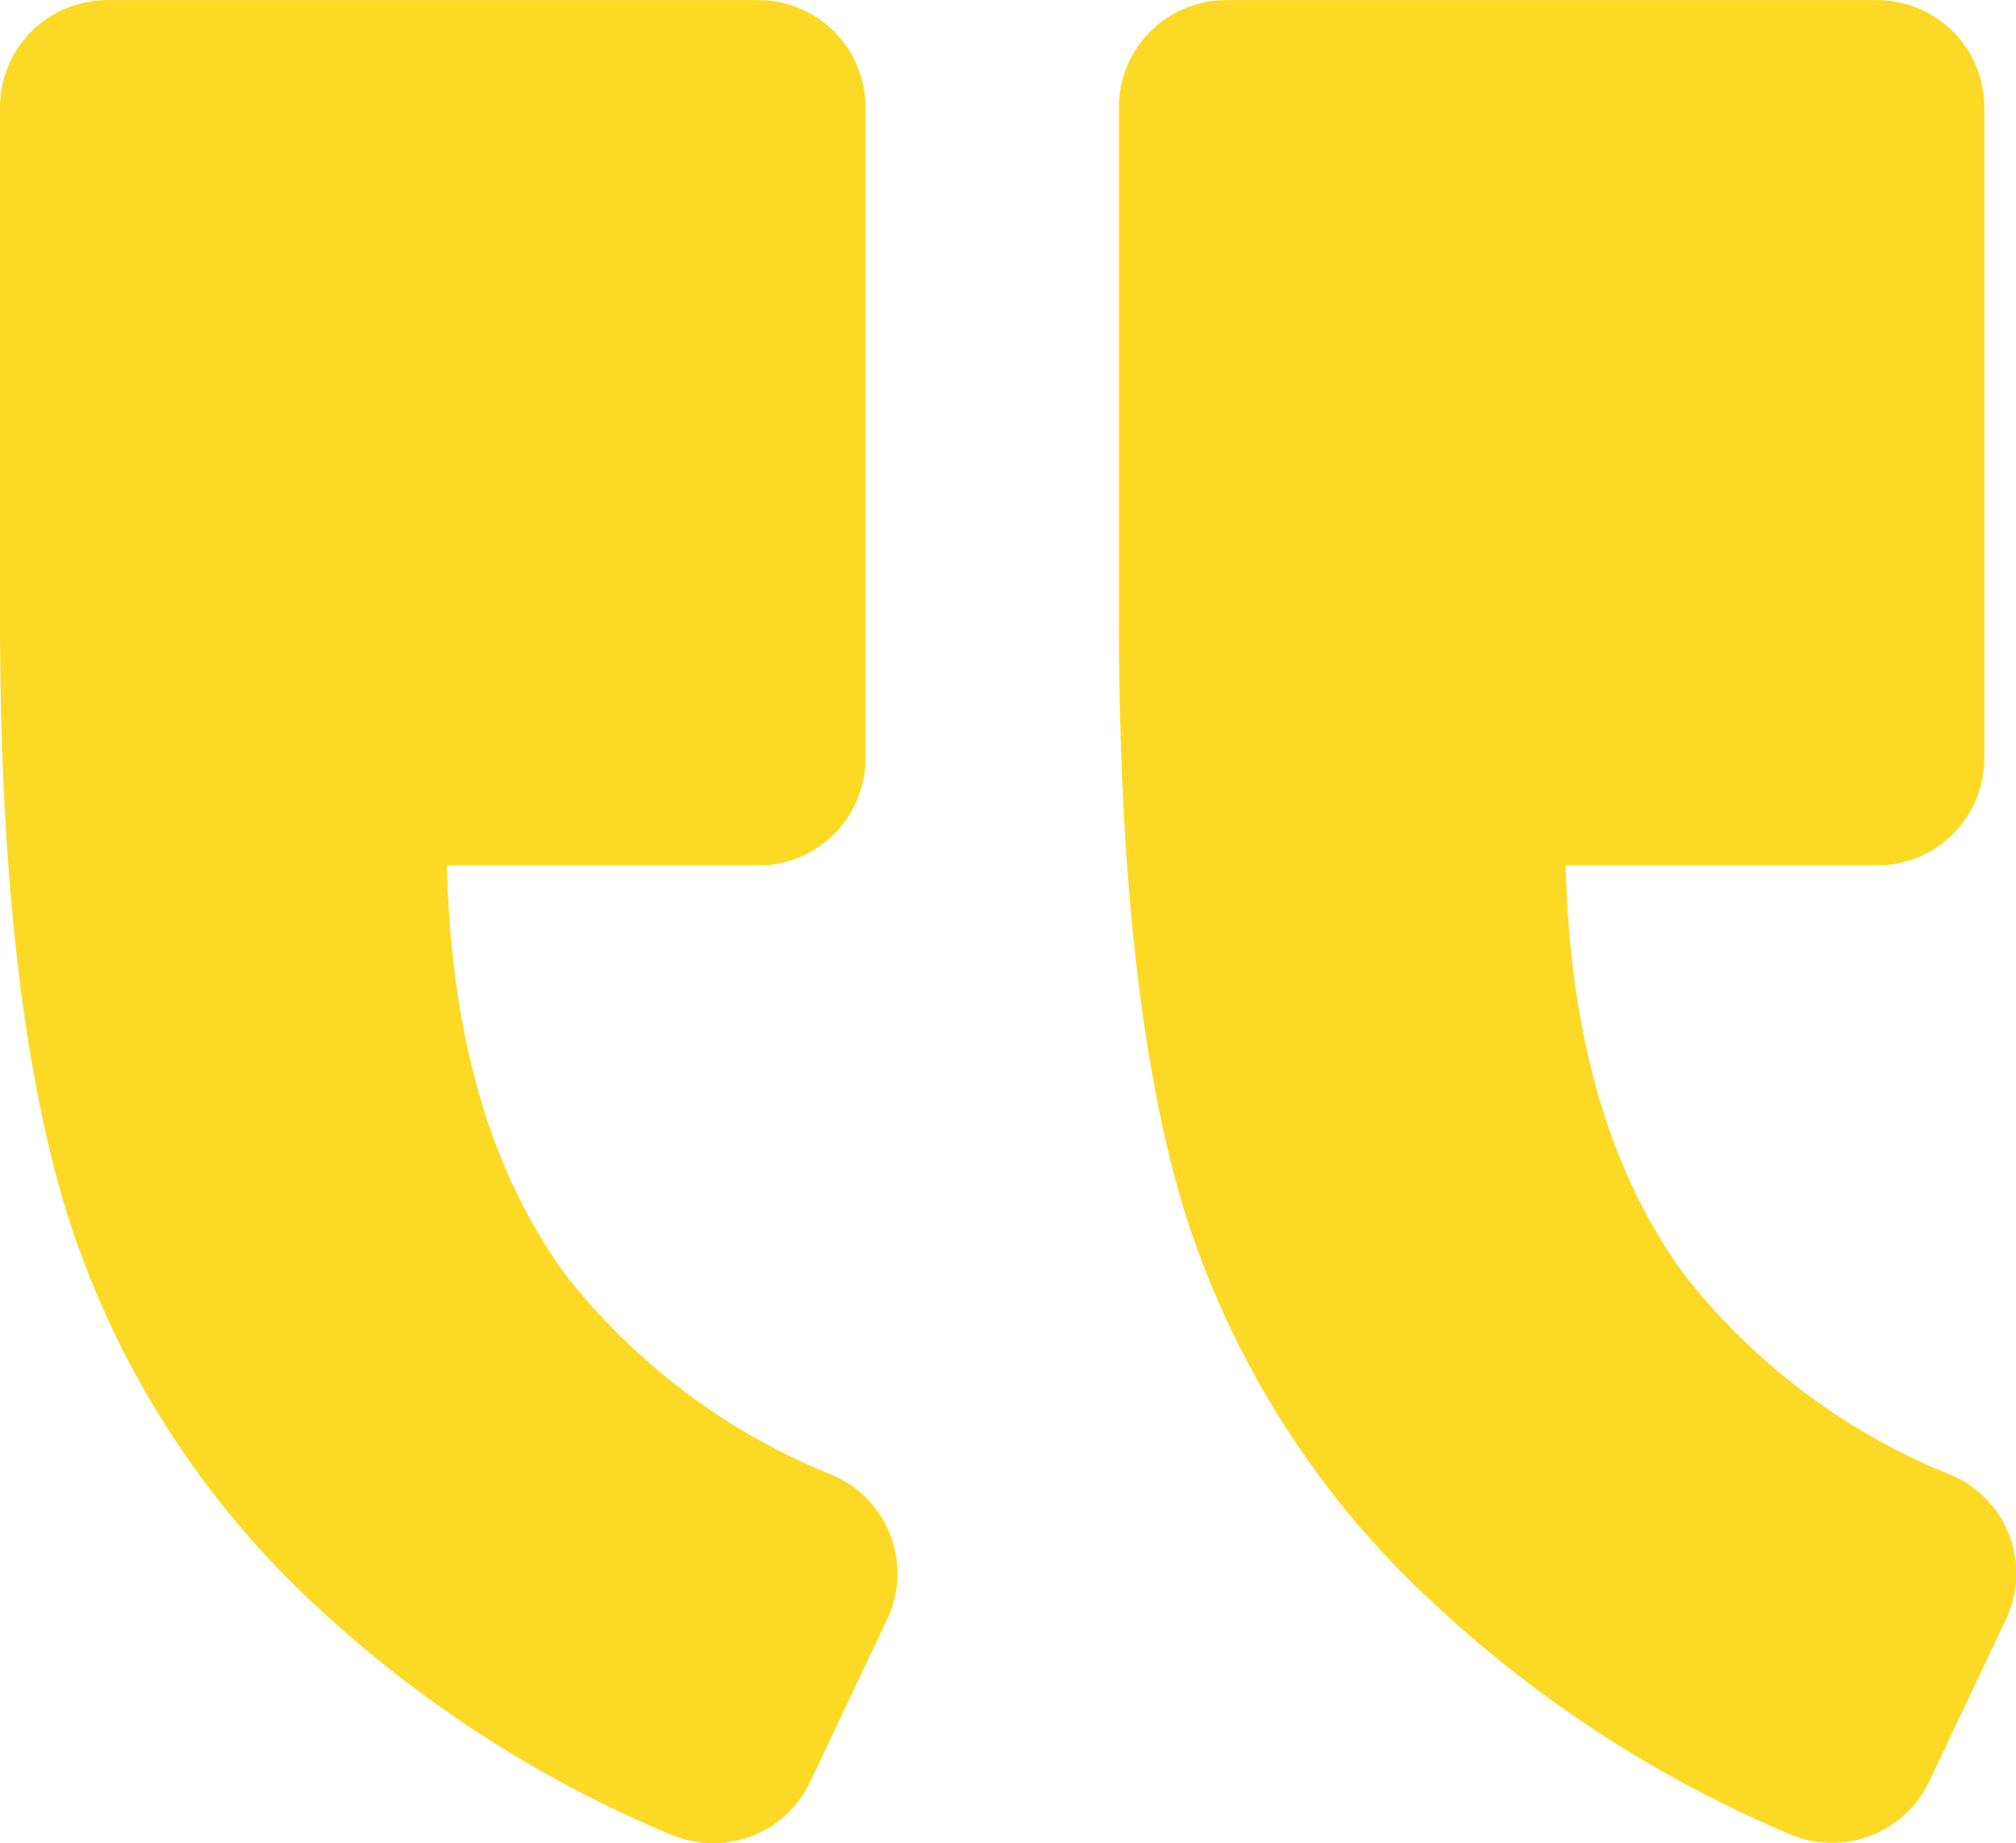 <svg xmlns="http://www.w3.org/2000/svg" width="49.838" height="45.573" viewBox="0 0 49.838 45.573">
  <g id="right-quote-sign" transform="translate(0.001 -57.197)">
    <path id="Path_831" data-name="Path 831" d="M558.848,57.2h16.1a2.649,2.649,0,0,1,2.648,2.648v16.1a2.649,2.649,0,0,1-2.648,2.648h-7.7q.151,6.323,2.934,10.124a15.948,15.948,0,0,0,6.635,4.967,2.644,2.644,0,0,1,1.313,3.553l-1.906,4.024a2.647,2.647,0,0,1-3.447,1.292,29.436,29.436,0,0,1-8.88-5.761,22.355,22.355,0,0,1-6.052-9.632Q556.2,81.788,556.2,72.5V59.845A2.649,2.649,0,0,1,558.848,57.2Z" transform="translate(-556.201 0)" fill="#fcd925"/>
    <path id="Path_832" data-name="Path 832" d="M16.562,102.54a29.933,29.933,0,0,1-8.838-5.751,22.235,22.235,0,0,1-6.089-9.595Q0,81.865,0,72.5V59.845A2.649,2.649,0,0,1,2.646,57.2h16.1a2.649,2.649,0,0,1,2.648,2.648v16.1a2.649,2.649,0,0,1-2.648,2.648h-7.7q.151,6.323,2.934,10.124a15.951,15.951,0,0,0,6.635,4.967,2.644,2.644,0,0,1,1.313,3.553l-1.9,4.014A2.655,2.655,0,0,1,16.562,102.54Z" transform="translate(27.66 0)" fill="#fcd925"/>
  </g>
</svg>

